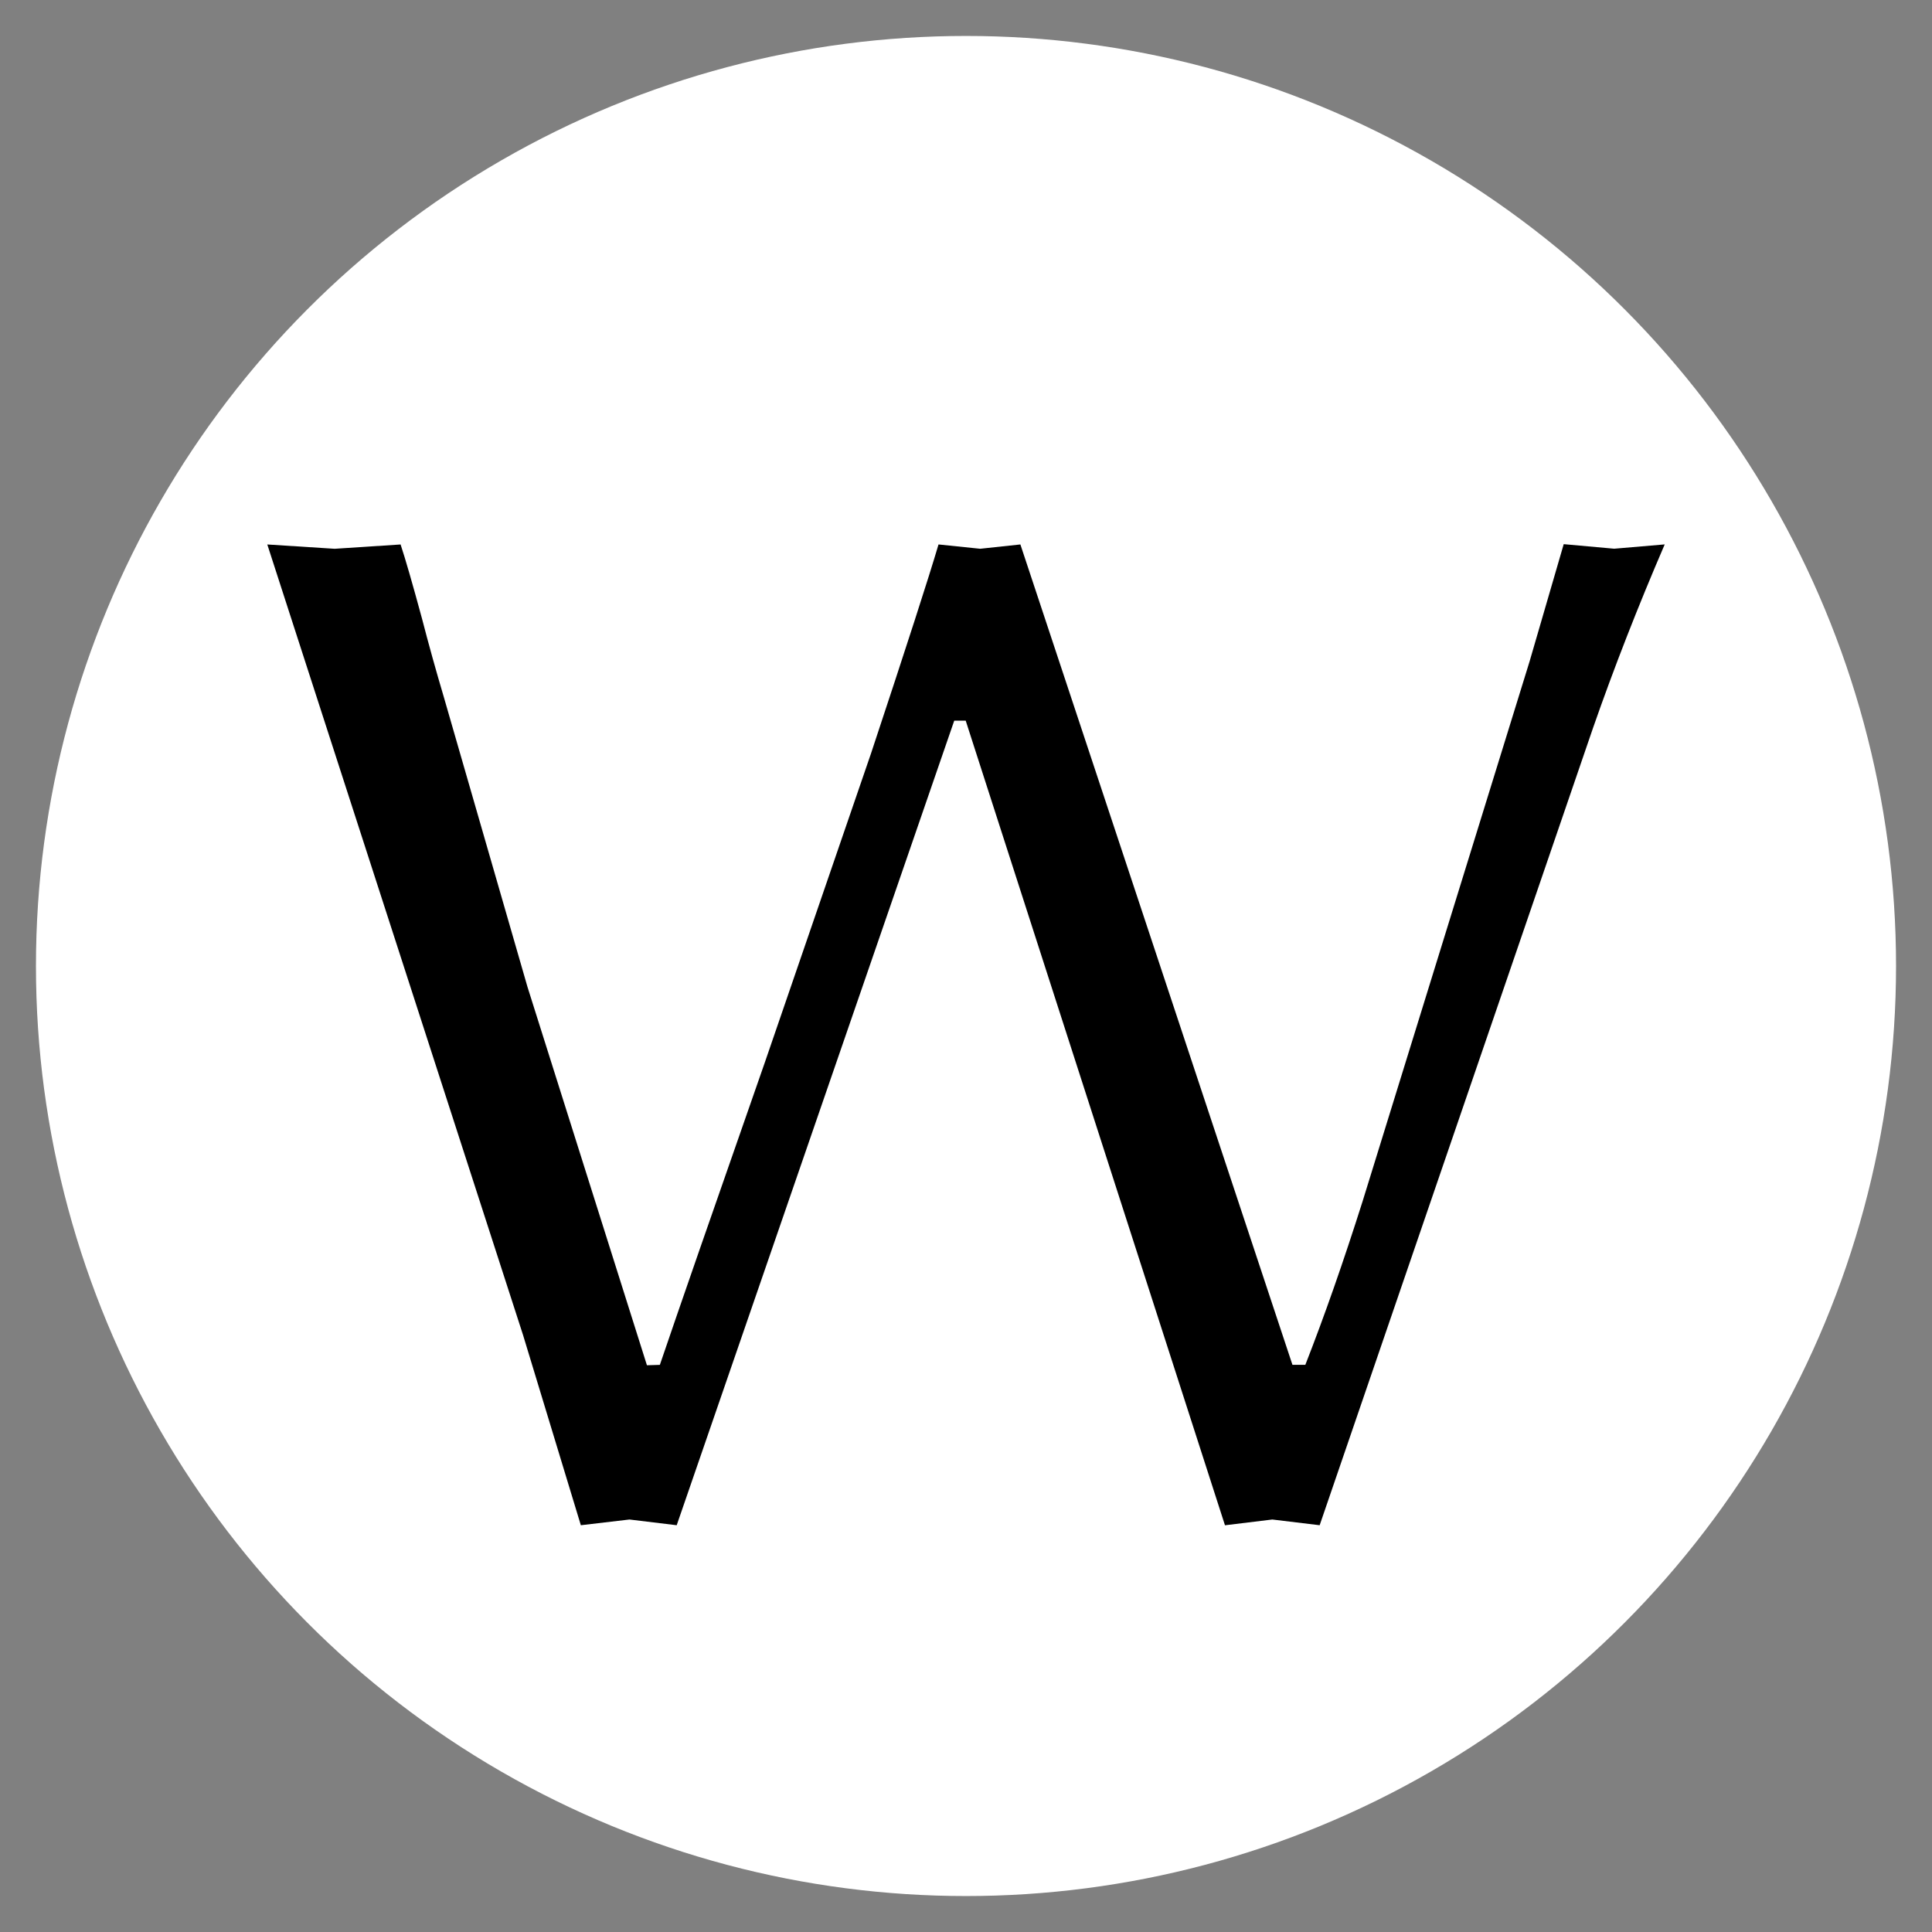 <?xml version="1.0" encoding="UTF-8"?> <svg xmlns="http://www.w3.org/2000/svg" xmlns:xlink="http://www.w3.org/1999/xlink" version="1.1" id="Слой_1" x="0px" y="0px" viewBox="0 0 793.7 793.7" style="enable-background:new 0 0 793.7 793.7;" xml:space="preserve"><rect x="0" y="0" width="793.7" height="793.7" fill="#808080" stroke="none"/> <style type="text/css"> .st0{fill:#FFFFFF;} </style> <circle class="st0" cx="396.85" cy="396.85" r="382.08"></circle> <g> <path d="M214.87,548.43L109.81,223.68l27.68,1.77l27.08-1.77c1.95,5.88,4.9,16.08,8.83,30.58c2.74,10.59,5.69,21.17,8.83,31.75 l34.48,119.47l49.06,155.39l5.31-0.16c7.47-21.96,21.83-63.32,43.08-124.11c23.6-68.62,38.15-110.97,43.66-127.05 c14.56-43.91,23.81-72.54,27.74-85.88l17.11,1.77l16.52-1.77l111.77,337.03h5.29c7.83-20,15.66-42.35,23.49-67.07l68.61-221.82 l14.05-48.26l20.74,1.87l20.75-1.77c-10.99,25.5-20.79,50.59-29.41,75.29L542.14,626.59l-19.45-2.35l-19.45,2.37L396.73,296.06 h-4.71L278,626.59l-19.4-2.35l-19.98,2.35L214.87,548.43z"></path> </g> </svg> 